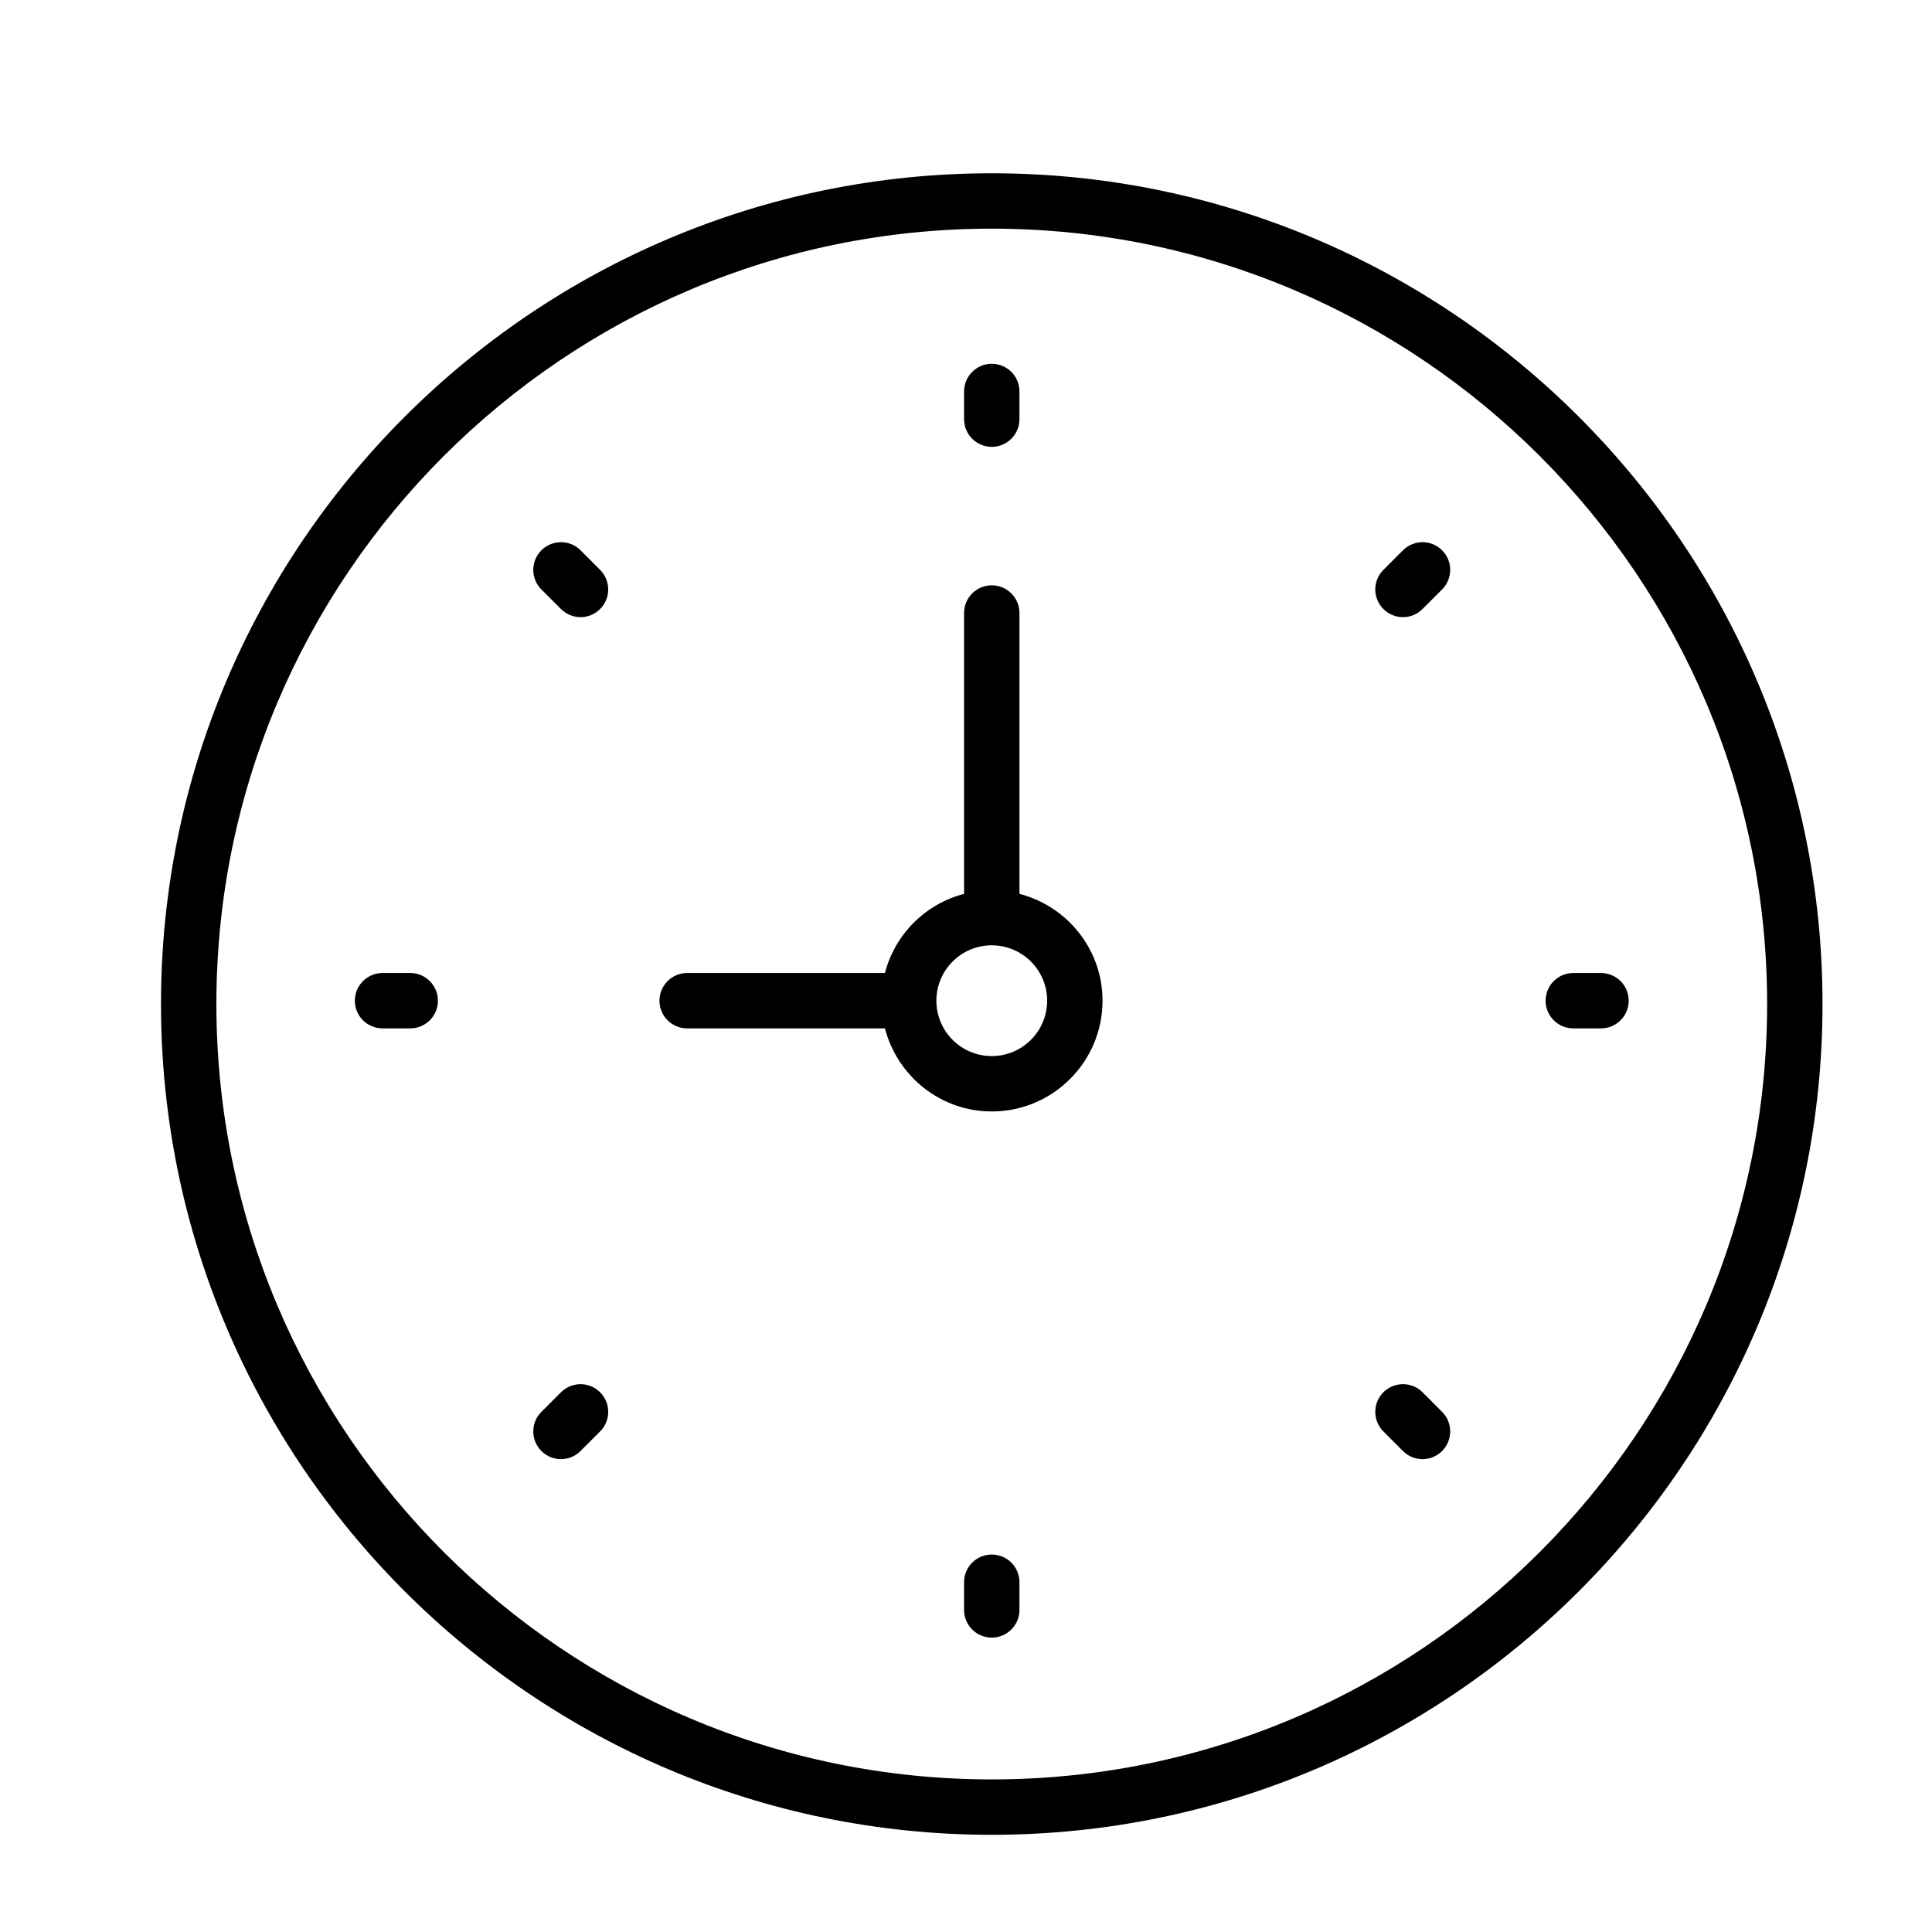 <?xml version="1.0" encoding="utf-8"?>
<!-- Generator: Adobe Illustrator 17.0.0, SVG Export Plug-In . SVG Version: 6.00 Build 0)  -->
<!DOCTYPE svg PUBLIC "-//W3C//DTD SVG 1.1//EN" "http://www.w3.org/Graphics/SVG/1.1/DTD/svg11.dtd">
<svg version="1.1" id="Capa_1" xmlns="http://www.w3.org/2000/svg" xmlns:xlink="http://www.w3.org/1999/xlink" x="0px" y="0px"
	 width="48px" height="48px" viewBox="0 0 48 48" enable-background="new 0 0 48 48" xml:space="preserve">
<g>
	<path d="M24.64,4.305C13.259,4.305,4,13.564,4,24.945s9.259,20.64,20.64,20.64s20.64-9.259,20.64-20.64S36.021,4.305,24.64,4.305z
		 M24.64,44.209c-10.622,0-19.264-8.642-19.264-19.264S14.018,5.681,24.64,5.681s19.264,8.642,19.264,19.264
		S35.262,44.209,24.64,44.209z"/>
	<path d="M25.328,22.207V15.23c0-0.38-0.308-0.688-0.688-0.688s-0.688,0.308-0.688,0.688v6.978c-0.963,0.25-1.716,1.004-1.966,1.966
		h-4.914c-0.38,0-0.688,0.308-0.688,0.688s0.308,0.688,0.688,0.688h4.914c0.308,1.183,1.376,2.064,2.654,2.064
		c1.518,0,2.752-1.234,2.752-2.752C27.392,23.583,26.511,22.515,25.328,22.207z M24.64,26.238c-0.759,0-1.376-0.617-1.376-1.376
		s0.617-1.376,1.376-1.376s1.376,0.617,1.376,1.376S25.399,26.238,24.64,26.238z"/>
	<path d="M24.64,11.102c0.38,0,0.688-0.308,0.688-0.688V9.726c0-0.38-0.308-0.688-0.688-0.688s-0.688,0.308-0.688,0.688v0.688
		C23.952,10.794,24.26,11.102,24.64,11.102z"/>
	<path d="M24.64,38.622c-0.38,0-0.688,0.308-0.688,0.688v0.688c0,0.38,0.308,0.688,0.688,0.688s0.688-0.308,0.688-0.688V39.31
		C25.328,38.929,25.02,38.622,24.64,38.622z"/>
	<path d="M39.776,24.174h-0.688c-0.38,0-0.688,0.308-0.688,0.688s0.308,0.688,0.688,0.688h0.688c0.38,0,0.688-0.308,0.688-0.688
		S40.156,24.174,39.776,24.174z"/>
	<path d="M10.192,24.174H9.504c-0.38,0-0.688,0.308-0.688,0.688s0.308,0.688,0.688,0.688h0.688c0.38,0,0.688-0.308,0.688-0.688
		S10.572,24.174,10.192,24.174z"/>
	<path d="M34.856,13.672l-0.486,0.486c-0.269,0.269-0.269,0.704,0,0.973c0.134,0.134,0.31,0.202,0.486,0.202
		s0.352-0.067,0.486-0.202l0.486-0.486c0.269-0.269,0.269-0.704,0-0.973C35.56,13.403,35.125,13.404,34.856,13.672z"/>
	<path d="M13.937,34.591l-0.486,0.486c-0.269,0.269-0.269,0.704,0,0.973c0.134,0.134,0.31,0.202,0.486,0.202
		c0.176,0,0.352-0.067,0.486-0.202l0.486-0.486c0.269-0.269,0.269-0.704,0-0.973C14.641,34.322,14.206,34.323,13.937,34.591z"/>
	<path d="M35.343,34.591c-0.269-0.269-0.704-0.269-0.973,0c-0.269,0.269-0.269,0.704,0,0.973l0.486,0.486
		c0.134,0.134,0.31,0.202,0.486,0.202s0.352-0.067,0.486-0.202c0.269-0.269,0.269-0.704,0-0.973L35.343,34.591z"/>
	<path d="M14.424,13.672c-0.269-0.269-0.704-0.269-0.973,0c-0.269,0.269-0.269,0.704,0,0.973l0.486,0.486
		c0.134,0.134,0.31,0.202,0.486,0.202c0.176,0,0.352-0.067,0.486-0.202c0.269-0.269,0.269-0.704,0-0.973L14.424,13.672z"/>
</g>
</svg>
